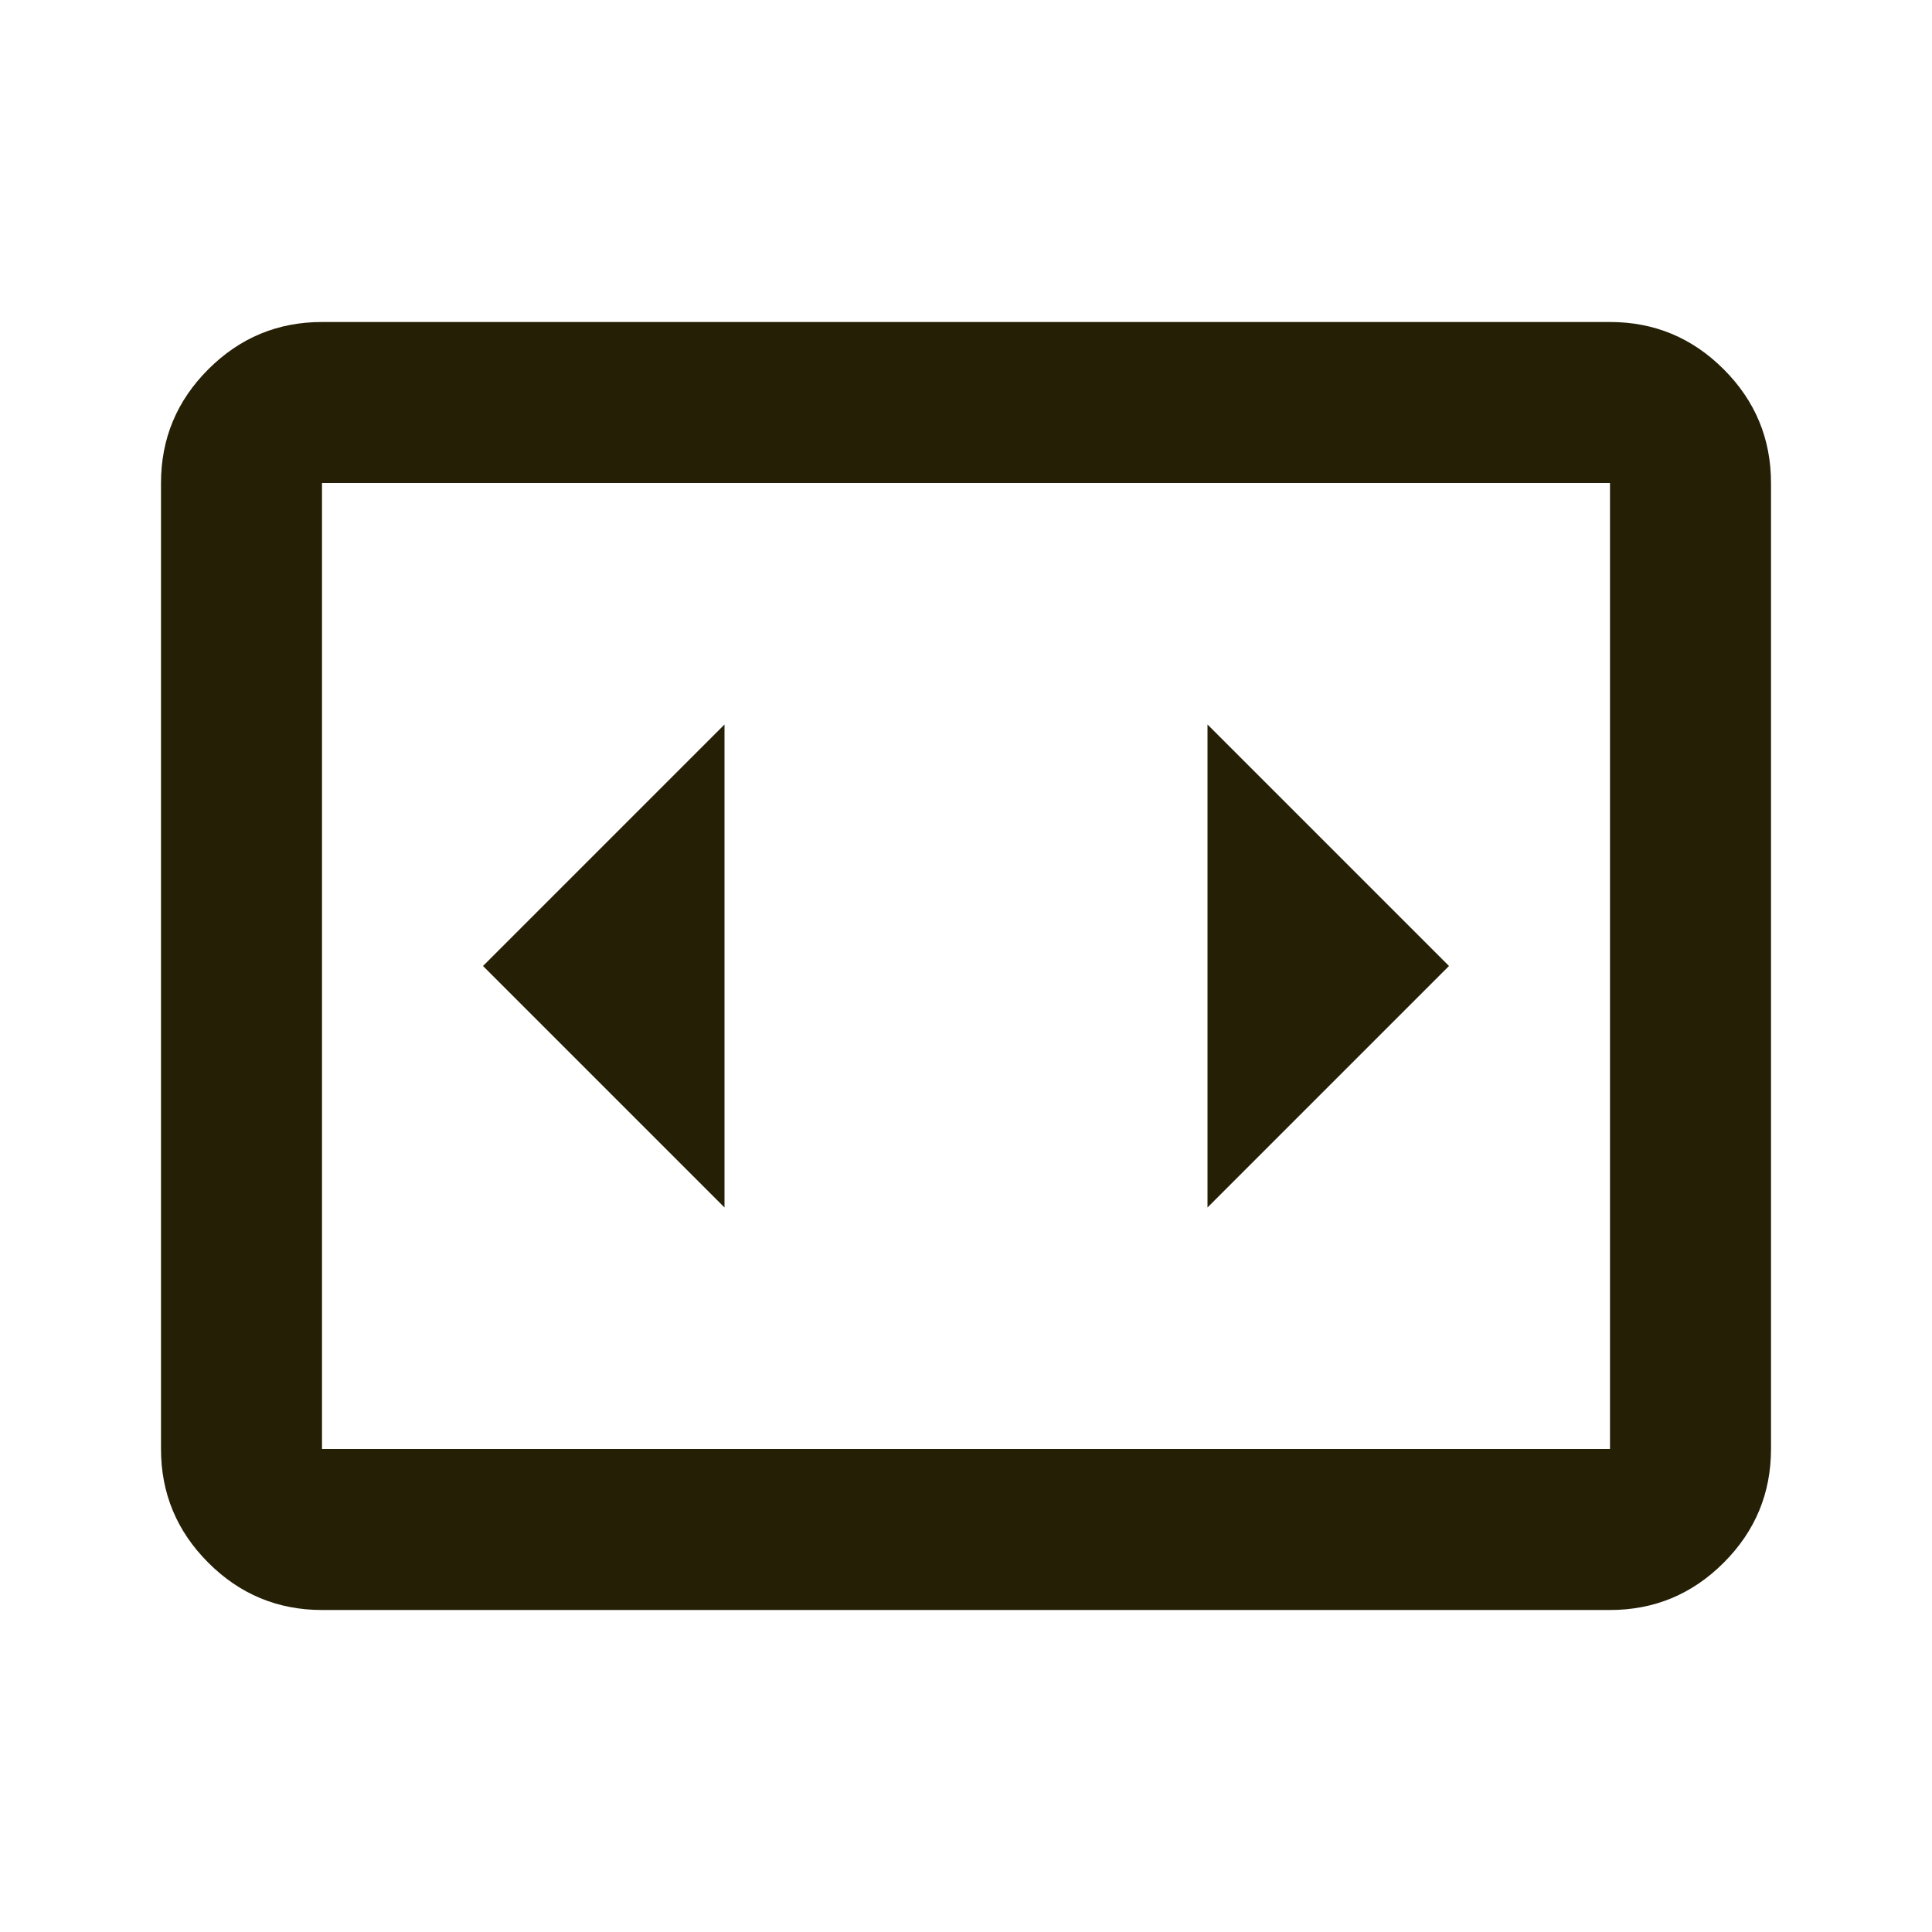 <svg xmlns="http://www.w3.org/2000/svg" height="24px" viewBox="0 -960 960 960" width="24px" fill="#251f06"><path d="M160-160q-33 0-56.5-23.5T80-240v-480q0-33 23.5-56.5T160-800h640q33 0 56.5 23.5T880-720v480q0 33-23.5 56.5T800-160H160Zm640-560H160v480h640v-480Zm-640 0v480-480Zm200 360v-240L240-480l120 120Zm360-120L600-600v240l120-120Z"/></svg>